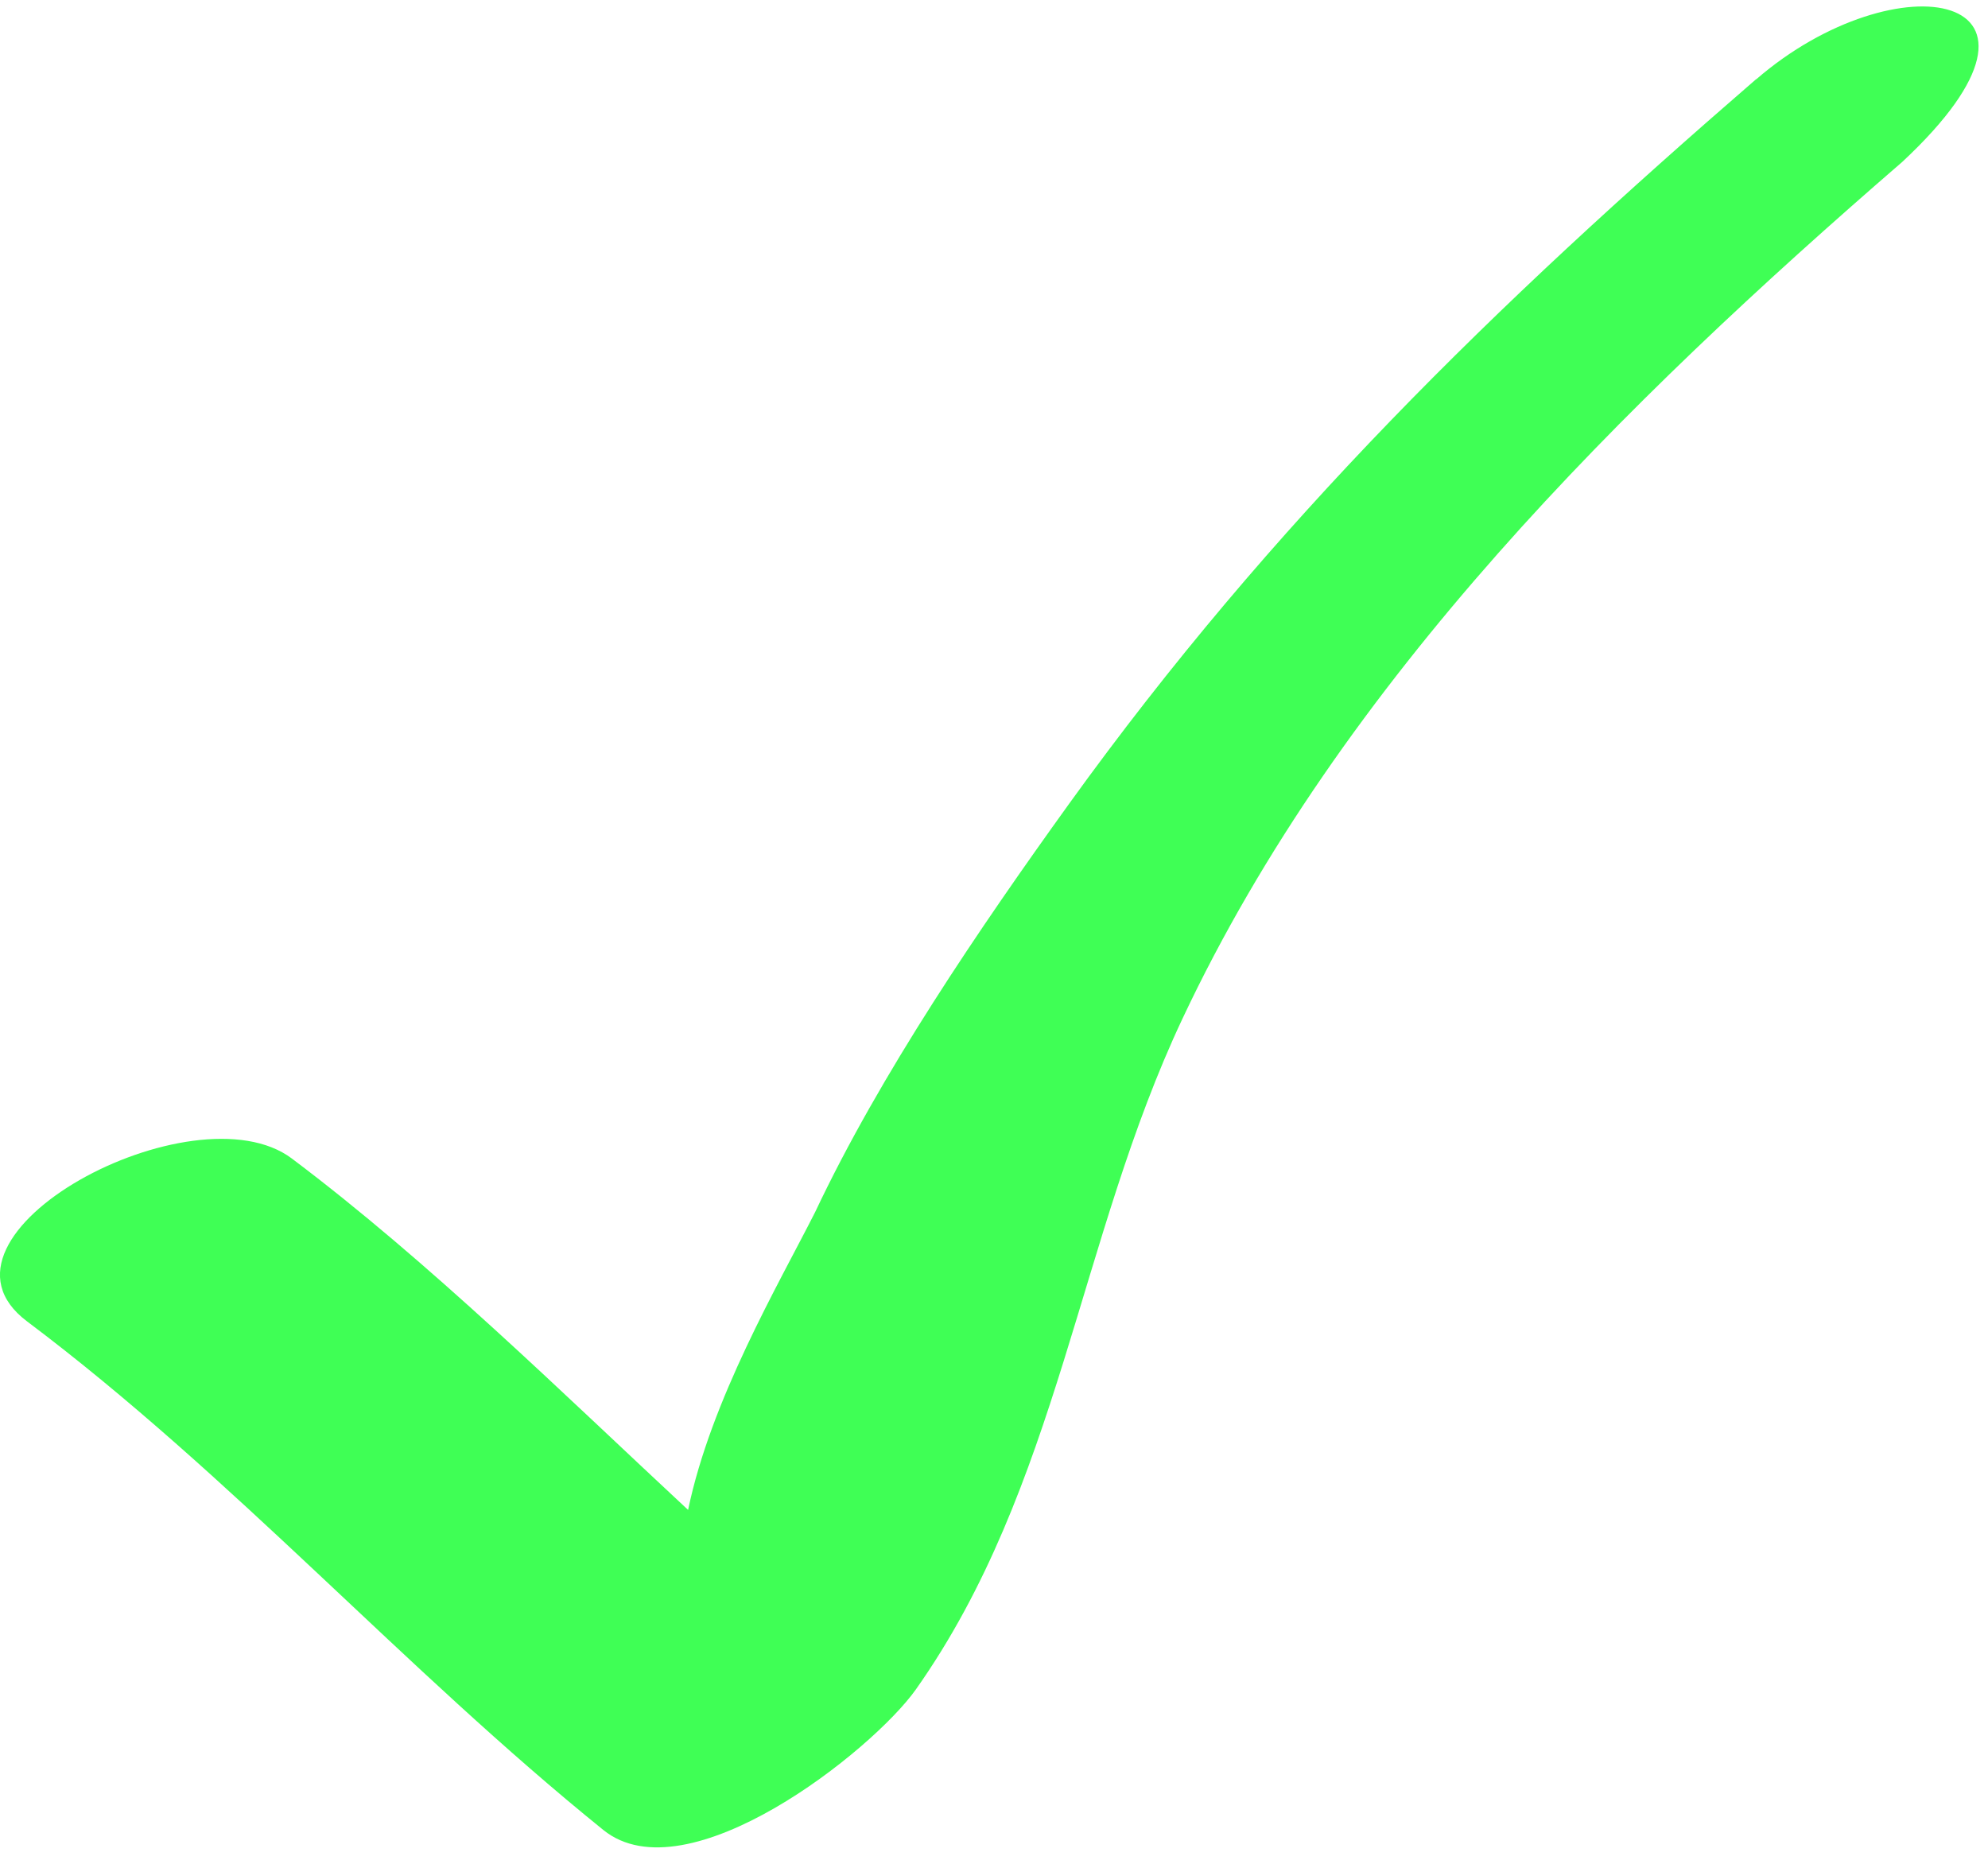 <svg width="16" height="15" viewBox="0 0 16 15" fill="none" xmlns="http://www.w3.org/2000/svg">
<path id="Vector" d="M14.133 0.638C12.024 2.463 10.239 4.201 8.605 6.468C7.885 7.468 7.084 8.645 6.56 9.756C6.261 10.346 5.722 11.266 5.538 12.152C4.533 11.217 3.454 10.155 2.349 9.324C1.562 8.732 -0.706 9.939 0.217 10.634C1.872 11.878 3.247 13.428 4.856 14.728C5.529 15.271 7.021 14.091 7.371 13.597C8.522 11.967 8.679 9.974 9.518 8.196C10.798 5.477 13.068 3.243 15.31 1.303C16.795 -0.082 15.261 -0.337 14.135 0.638" fill="#3FFF55"/>
</svg>
